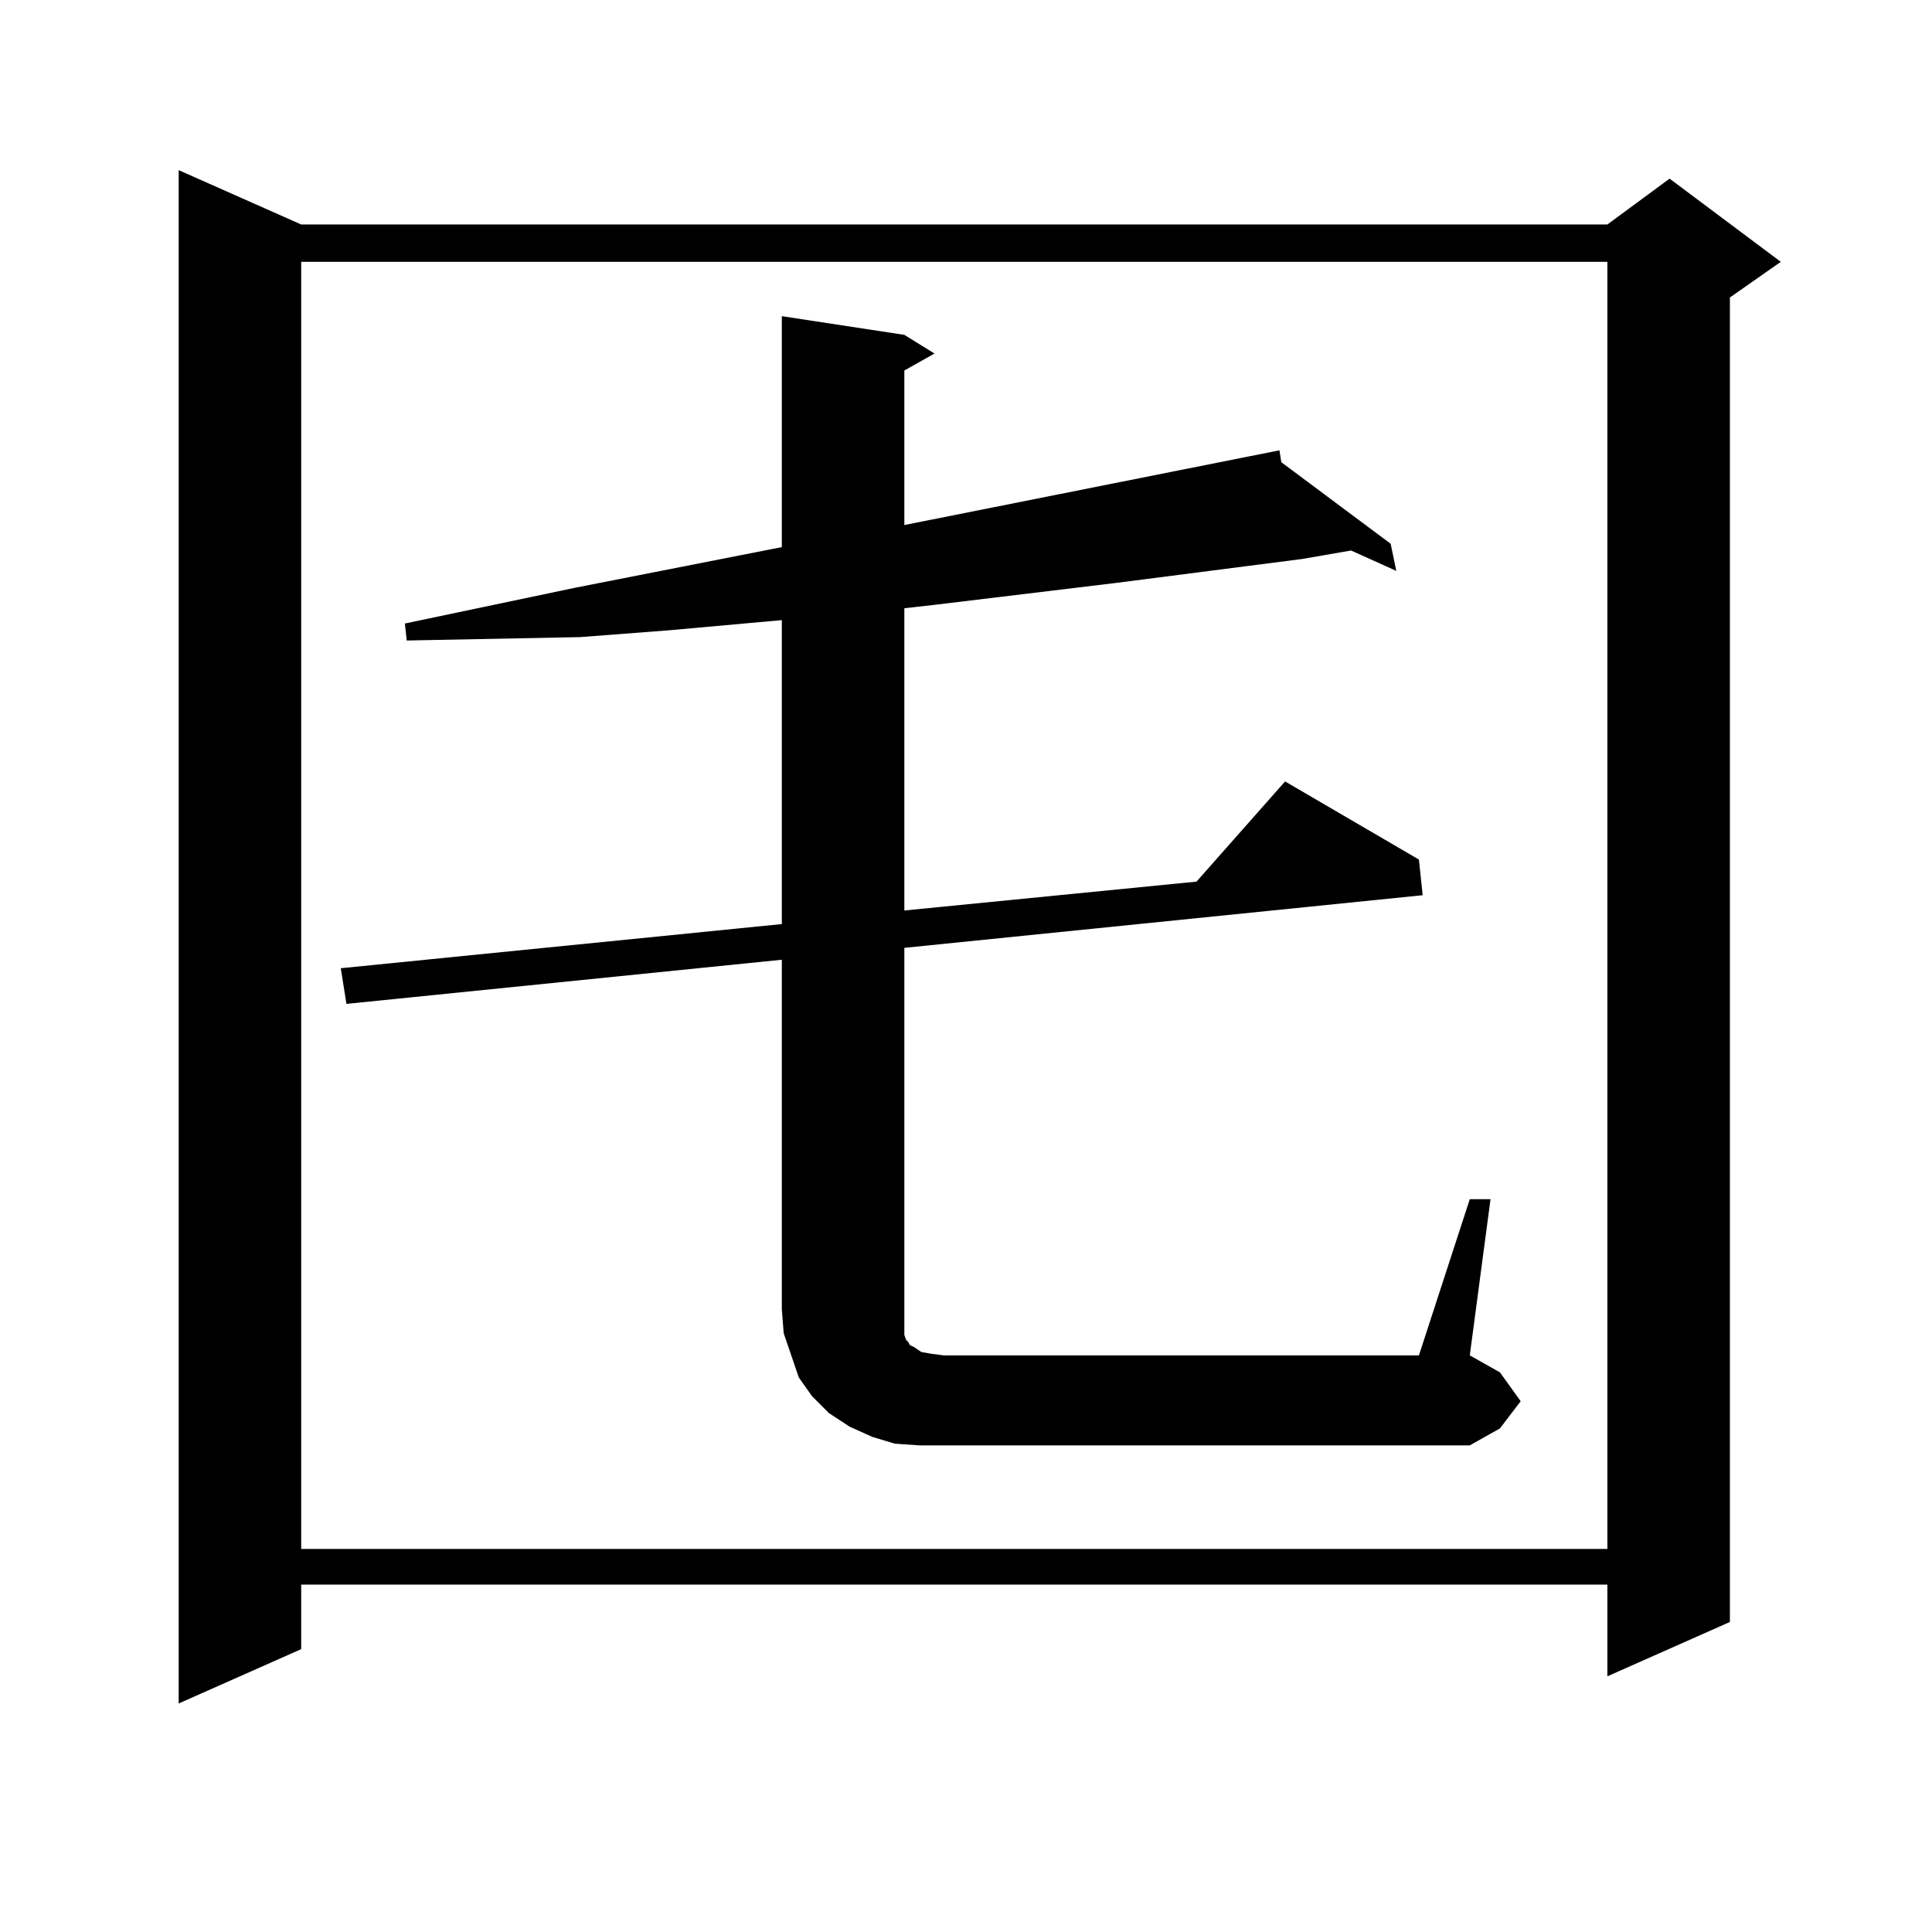 <?xml version="1.0" encoding="utf-8"?>
<!-- Generator: Adobe Illustrator 16.0.0, SVG Export Plug-In . SVG Version: 6.00 Build 0)  -->
<!DOCTYPE svg PUBLIC "-//W3C//DTD SVG 1.1//EN" "http://www.w3.org/Graphics/SVG/1.1/DTD/svg11.dtd">
<svg version="1.1" id="图层_1" xmlns="http://www.w3.org/2000/svg" xmlns:xlink="http://www.w3.org/1999/xlink" x="0px" y="0px"
	 width="1000px" height="1000px" viewBox="0 0 1000 1000" enable-background="new 0 0 1000 1000" xml:space="preserve">
<path d="M155.898,116.191h676.081l32.194-23.73l57.56,43.066l-26.341,18.457v685.547l-63.413,28.125v-47.461H155.898v33.398
	l-63.413,28.125V88.066L155.898,116.191z M155.898,135.527v666.211h676.081V135.527H155.898z M760.762,620.684h10.731
	l-10.731,80.859l15.609,8.789l10.731,14.941l-10.731,14.063l-15.609,8.789H475.891l-12.683-0.879l-11.707-3.516l-11.707-5.273
	l-10.731-7.031l-8.78-8.789l-6.829-9.668l-3.902-11.426l-3.902-11.426l-0.976-12.305V496.758l-225.36,22.852l-2.927-18.457
	l228.287-22.852V320.977l-58.535,5.273l-45.853,3.516l-44.877,0.879l-44.877,0.879l-0.976-8.789l87.803-18.457l107.314-21.094
	V163.652l63.413,9.668l15.609,9.668l-15.609,8.789v79.98l194.142-38.672l0.976,6.152l56.584,42.188l2.927,14.063L699.3,284.941
	l-25.365,4.395l-95.607,12.305l-94.632,11.426l-15.609,1.758V471.27l151.216-14.941l45.853-51.855l69.267,40.43l1.951,18.457
	l-268.286,27.246v197.754v2.637l0.976,2.637l0.976,0.879l0.976,1.758l1.951,0.879l3.902,2.637l4.878,0.879l6.829,0.879h245.848
	L760.762,620.684z"/>
</svg>
